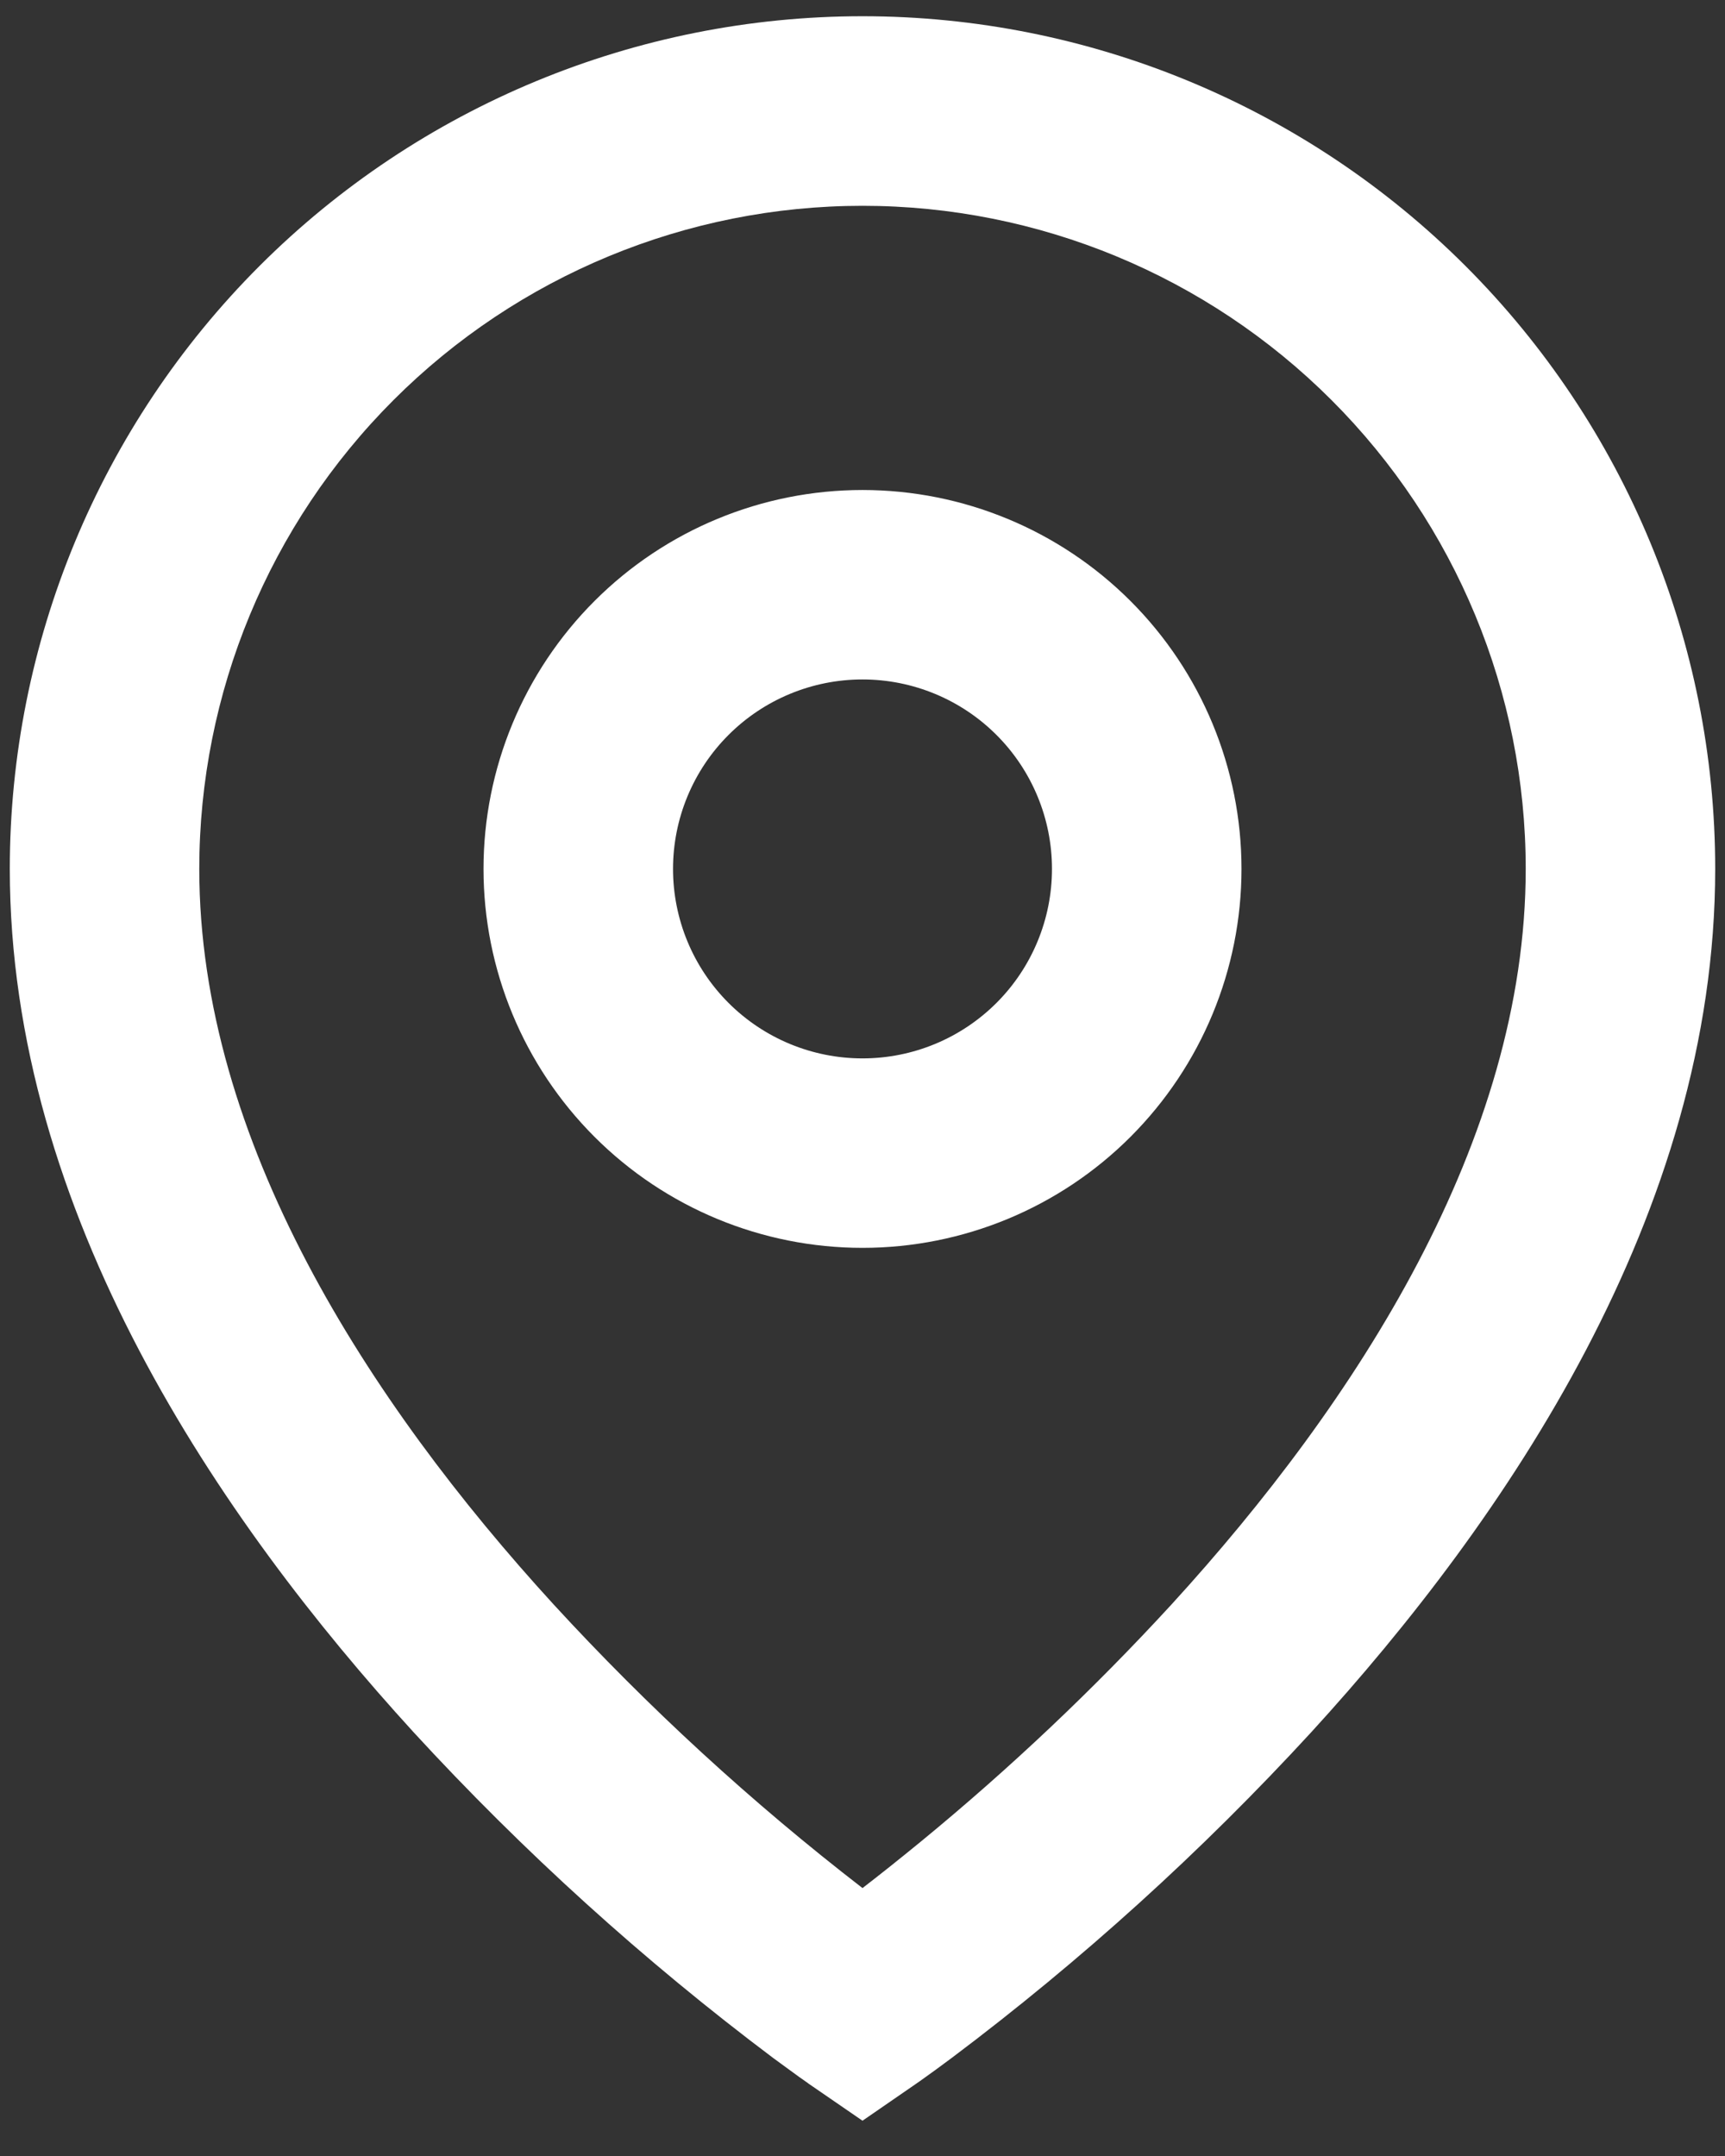 <svg xmlns="http://www.w3.org/2000/svg" fill="none" viewBox="0 0 44 55" height="55" width="44">
<rect x="0" y="0" width="44" height="55" fill="#333333" stroke="none"/>
<path fill="white" d="M22 5.25C17.513 5.25 13.211 7.032 10.038 10.205C6.866 13.377 5.083 17.68 5.083 22.166C5.083 29.083 9.39 35.755 14.117 40.925C16.534 43.558 19.171 45.98 22 48.165C22.422 47.841 22.918 47.446 23.486 46.981C25.757 45.116 27.895 43.094 29.883 40.929C34.61 35.755 38.917 29.085 38.917 22.166C38.917 17.68 37.134 13.377 33.962 10.205C30.789 7.032 26.487 5.25 22 5.25ZM22 54.1L20.63 53.158L20.622 53.153L20.608 53.141L20.56 53.107L20.378 52.979L19.726 52.503C16.42 50.018 13.348 47.235 10.55 44.19C5.61 38.781 0.25 30.953 0.25 22.164C0.25 16.396 2.542 10.863 6.62 6.784C10.699 2.706 16.232 0.414 22 0.414C27.768 0.414 33.301 2.706 37.38 6.784C41.459 10.863 43.75 16.396 43.75 22.164C43.75 30.953 38.39 38.783 33.45 44.185C30.653 47.23 27.582 50.013 24.276 52.498C24.001 52.704 23.723 52.906 23.443 53.105L23.392 53.139L23.378 53.151L23.373 53.153L22 54.1ZM22 17.333C20.718 17.333 19.489 17.842 18.582 18.749C17.676 19.655 17.167 20.885 17.167 22.166C17.167 23.448 17.676 24.678 18.582 25.584C19.489 26.491 20.718 27 22 27C23.282 27 24.511 26.491 25.418 25.584C26.324 24.678 26.833 23.448 26.833 22.166C26.833 20.885 26.324 19.655 25.418 18.749C24.511 17.842 23.282 17.333 22 17.333ZM12.333 22.166C12.333 19.603 13.352 17.144 15.165 15.331C16.977 13.518 19.436 12.5 22 12.5C24.564 12.5 27.023 13.518 28.835 15.331C30.648 17.144 31.667 19.603 31.667 22.166C31.667 24.73 30.648 27.189 28.835 29.002C27.023 30.815 24.564 31.833 22 31.833C19.436 31.833 16.977 30.815 15.165 29.002C13.352 27.189 12.333 24.73 12.333 22.166Z"></path>
</svg>
